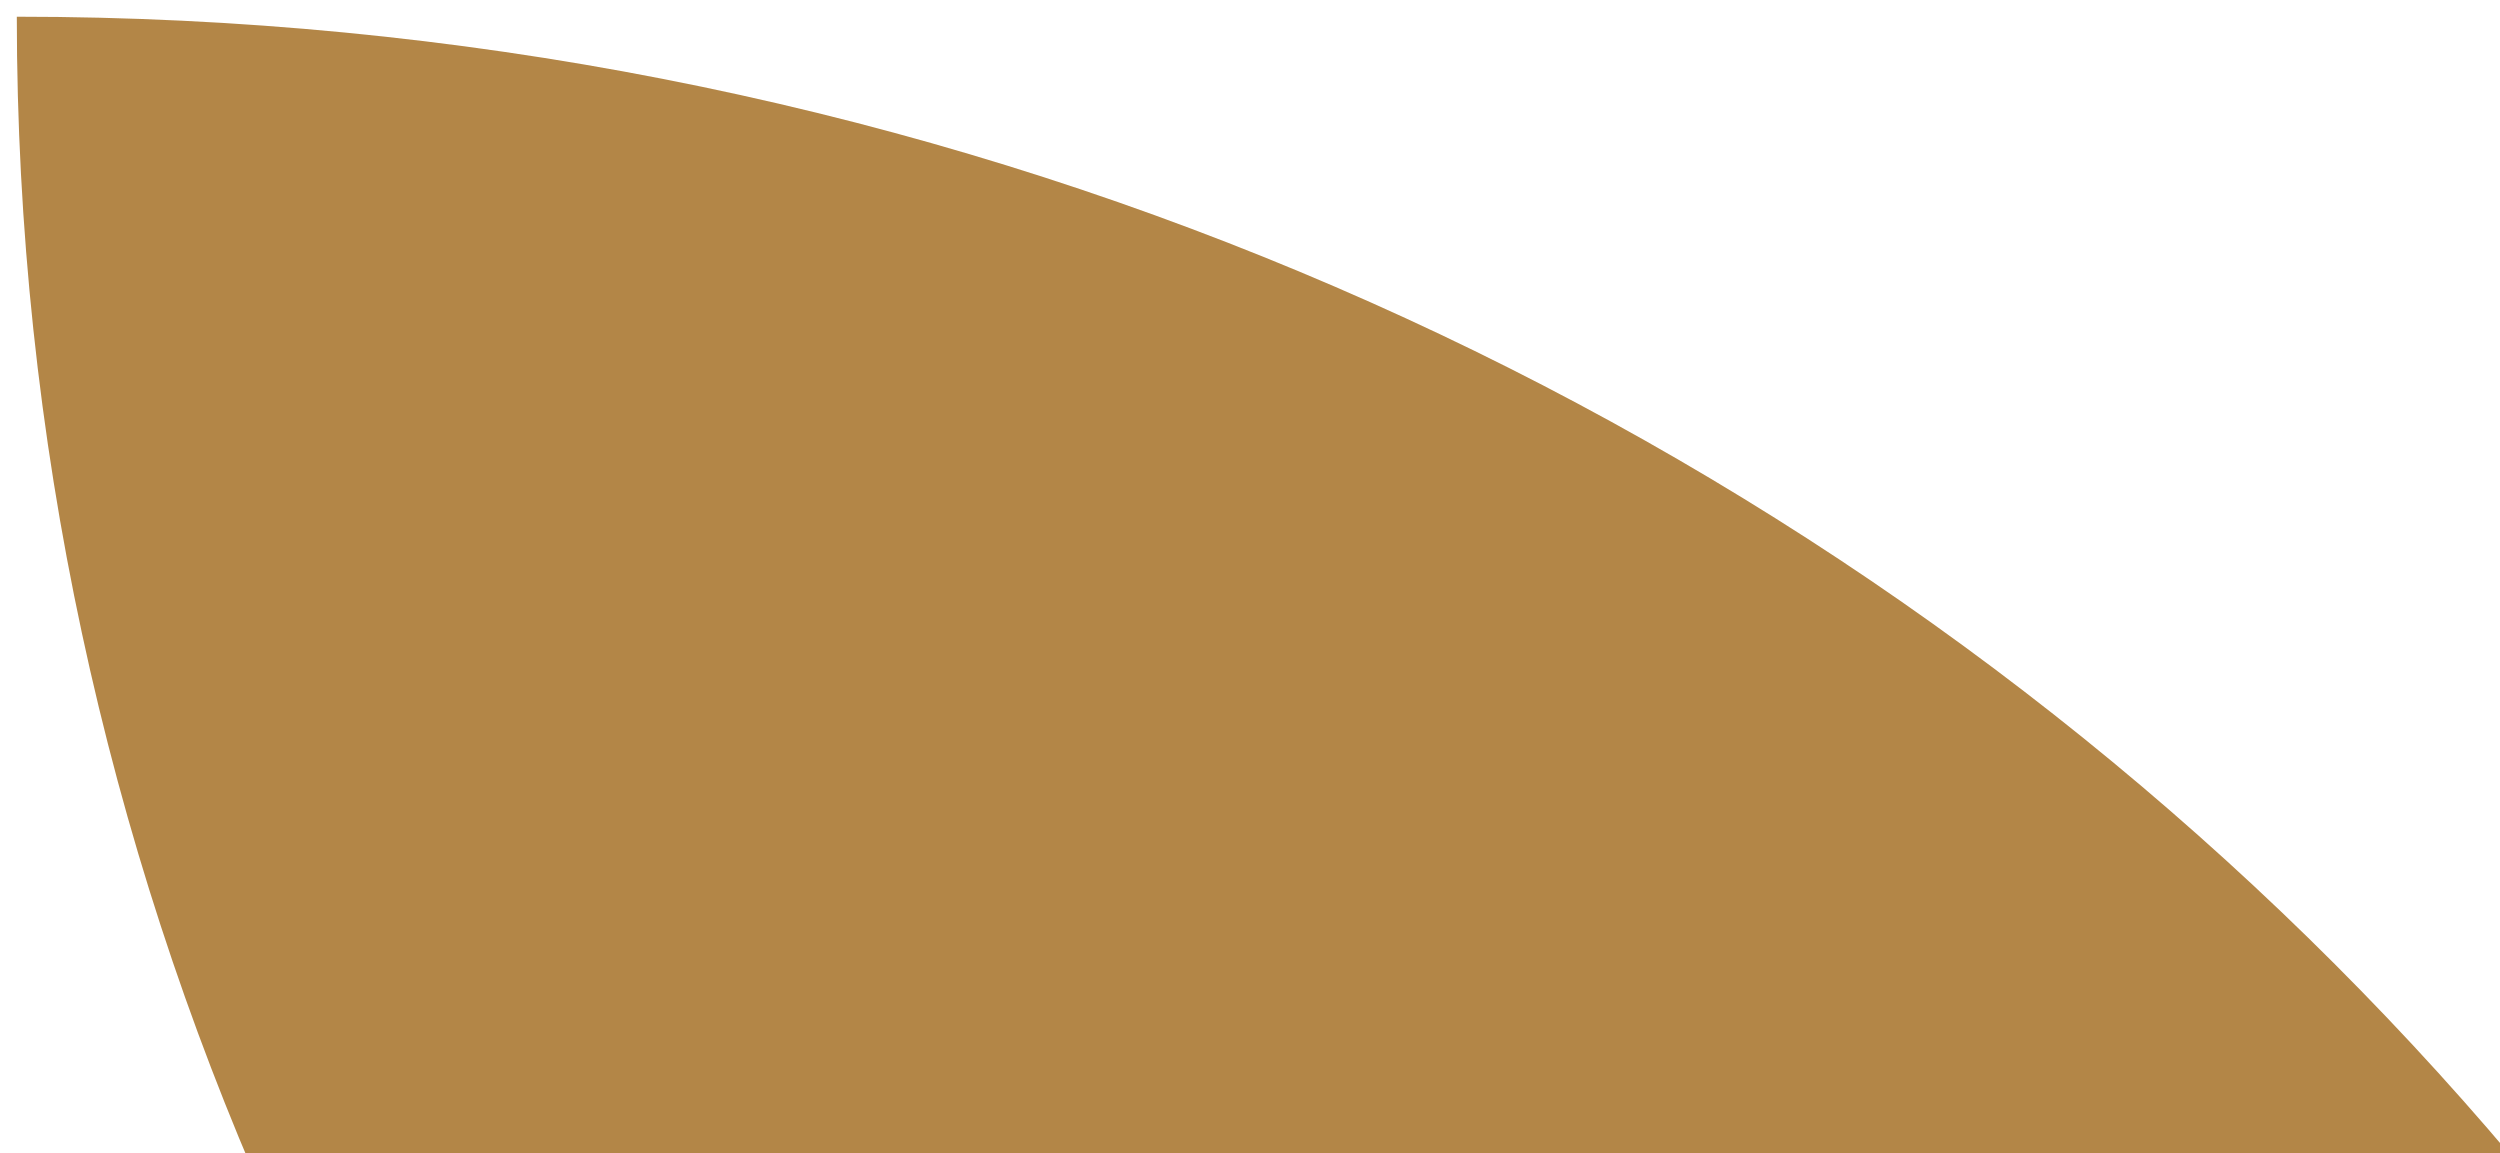 <svg width="271" height="125" viewBox="0 0 271 125" fill="none" xmlns="http://www.w3.org/2000/svg">
<g clip-path="url(#clip0_1055_4952)">
<path d="M348.932 333.128C348.932 150.117 193.595 1.812 1.822 1.812C1.822 184.823 157.159 333.128 348.932 333.128Z" fill="#B38647"/>
</g>
<defs>
<clipPath id="clip0_1055_4952">
<rect width="271" height="125" fill="white" transform="matrix(-1 0 0 1 271 0)"/>
</clipPath>
</defs>
</svg>
